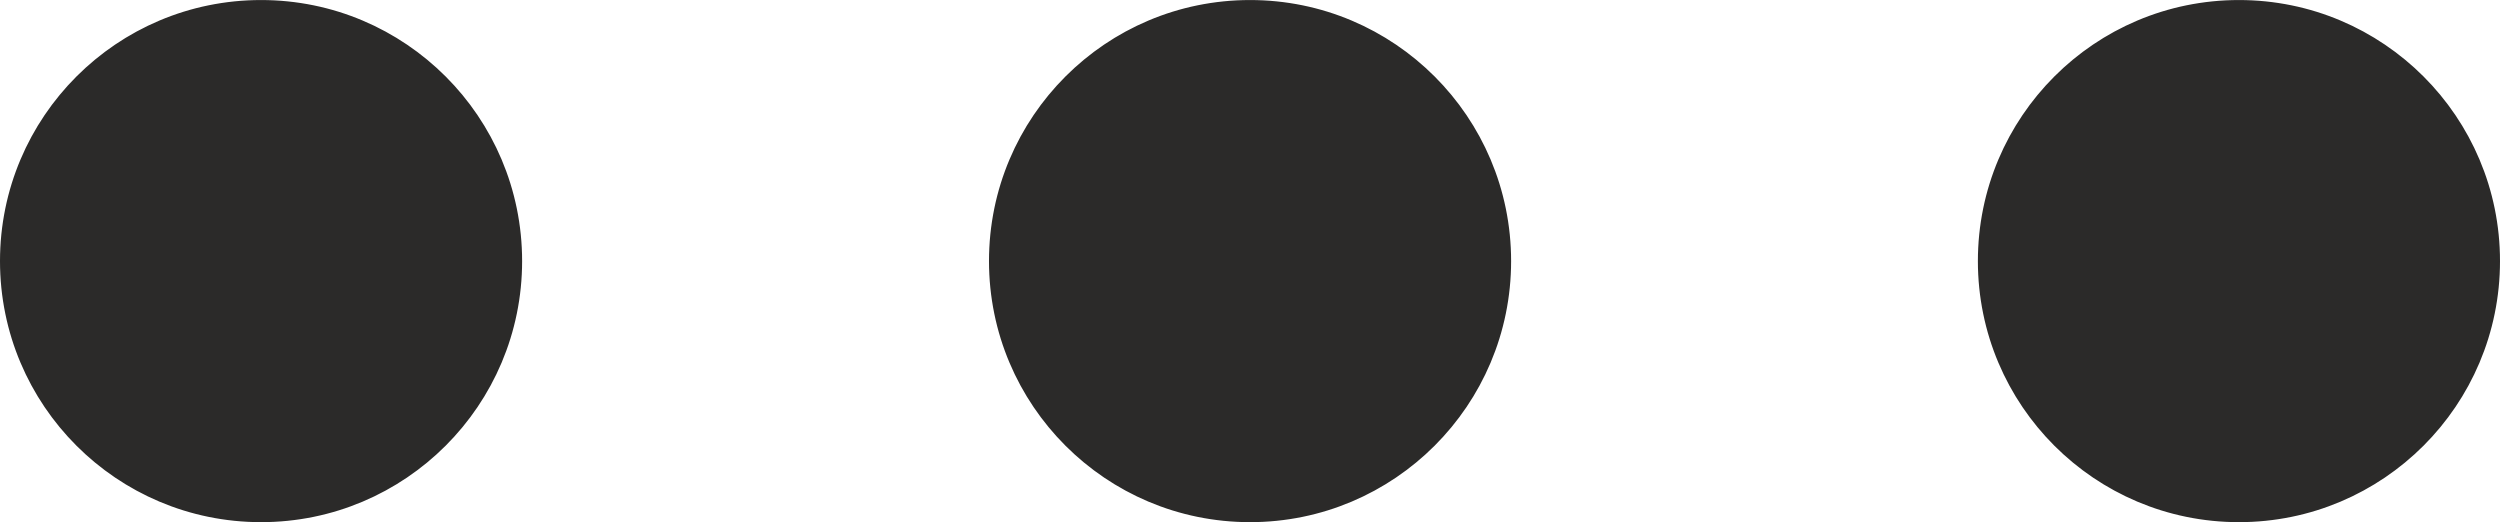 <?xml version="1.0" encoding="UTF-8"?> <svg xmlns="http://www.w3.org/2000/svg" xmlns:xlink="http://www.w3.org/1999/xlink" xmlns:xodm="http://www.corel.com/coreldraw/odm/2003" xml:space="preserve" width="18.068mm" height="3.774mm" version="1.1" style="shape-rendering:geometricPrecision; text-rendering:geometricPrecision; image-rendering:optimizeQuality; fill-rule:evenodd; clip-rule:evenodd" viewBox="0 0 247.55 51.7"> <defs> <style type="text/css"> .str0 {stroke:#2B2A29;stroke-width:2.74;stroke-miterlimit:22.926} .fil0 {fill:#2B2A29} </style> </defs> <g id="Слой_x0020_1">  <circle class="fil0 str0" cx="25.85" cy="25.85" r="24.48"></circle> <circle class="fil0 str0" cx="123.78" cy="25.85" r="24.48"></circle> <circle class="fil0 str0" cx="221.7" cy="25.85" r="24.48"></circle> </g> </svg> 